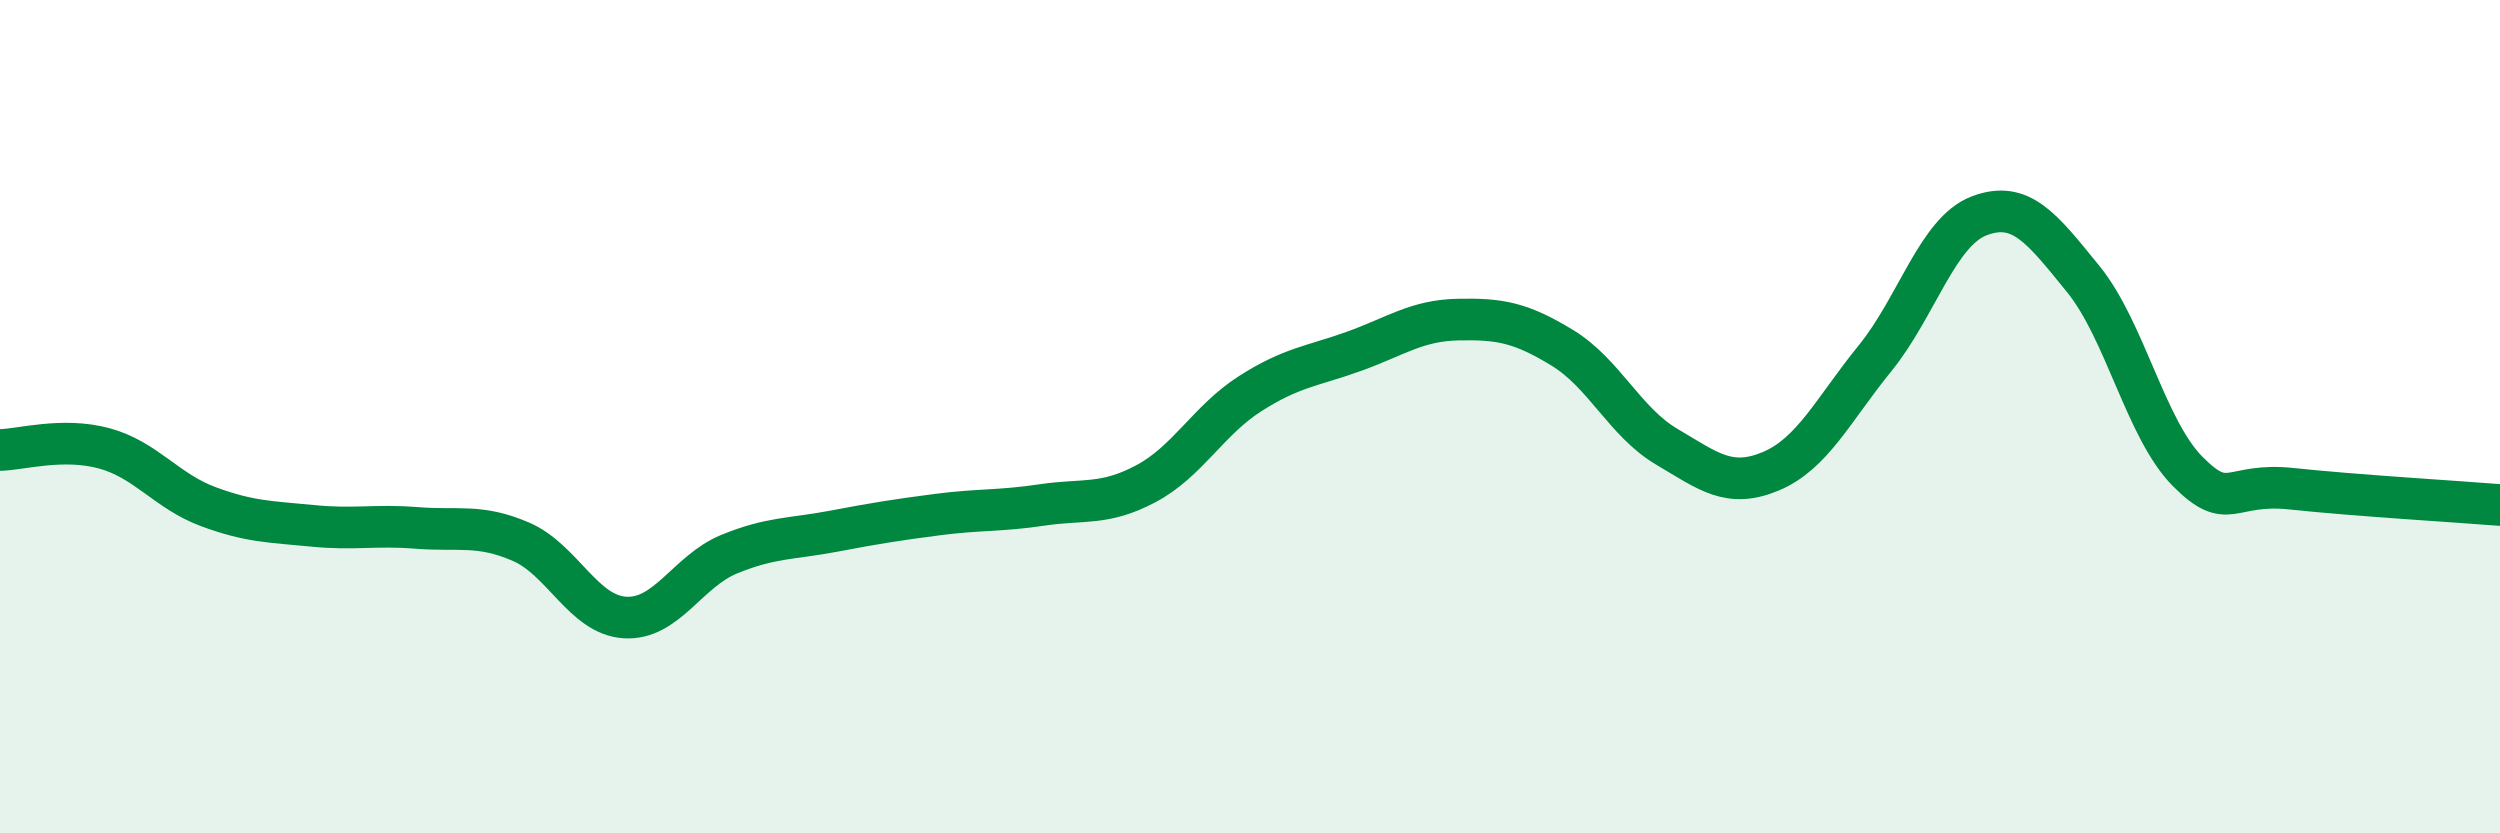 
    <svg width="60" height="20" viewBox="0 0 60 20" xmlns="http://www.w3.org/2000/svg">
      <path
        d="M 0,10.8 C 0.5,10.79 1.5,10.49 2.5,10.76 C 3.5,11.03 4,11.79 5,12.16 C 6,12.53 6.5,12.52 7.5,12.62 C 8.5,12.72 9,12.59 10,12.67 C 11,12.75 11.5,12.57 12.5,13 C 13.5,13.43 14,14.76 15,14.82 C 16,14.88 16.5,13.71 17.5,13.3 C 18.5,12.89 19,12.94 20,12.75 C 21,12.56 21.5,12.48 22.5,12.35 C 23.5,12.22 24,12.27 25,12.12 C 26,11.97 26.5,12.14 27.5,11.61 C 28.5,11.08 29,10.09 30,9.45 C 31,8.81 31.5,8.79 32.5,8.43 C 33.5,8.07 34,7.69 35,7.67 C 36,7.65 36.5,7.74 37.5,8.35 C 38.5,8.96 39,10.13 40,10.72 C 41,11.31 41.5,11.73 42.5,11.31 C 43.5,10.89 44,9.83 45,8.6 C 46,7.37 46.5,5.56 47.5,5.18 C 48.5,4.8 49,5.47 50,6.7 C 51,7.93 51.5,10.3 52.5,11.31 C 53.5,12.32 53.5,11.57 55,11.73 C 56.5,11.89 59,12.04 60,12.12L60 20L0 20Z"
        fill="#008740"
        opacity="0.1"
        stroke-linecap="round"
        stroke-linejoin="round"
      />
      <path
        d="M 0,10.8 C 0.5,10.79 1.5,10.49 2.5,10.76 C 3.5,11.03 4,11.79 5,12.16 C 6,12.53 6.5,12.52 7.5,12.62 C 8.5,12.72 9,12.59 10,12.67 C 11,12.75 11.5,12.57 12.5,13 C 13.5,13.43 14,14.76 15,14.82 C 16,14.88 16.5,13.71 17.5,13.3 C 18.5,12.89 19,12.94 20,12.75 C 21,12.56 21.5,12.48 22.5,12.35 C 23.5,12.22 24,12.27 25,12.12 C 26,11.97 26.5,12.14 27.5,11.61 C 28.5,11.08 29,10.09 30,9.45 C 31,8.81 31.5,8.79 32.5,8.43 C 33.5,8.07 34,7.69 35,7.67 C 36,7.65 36.5,7.74 37.5,8.35 C 38.5,8.96 39,10.13 40,10.72 C 41,11.31 41.5,11.73 42.5,11.31 C 43.5,10.89 44,9.83 45,8.6 C 46,7.37 46.5,5.56 47.5,5.18 C 48.5,4.8 49,5.47 50,6.7 C 51,7.93 51.5,10.3 52.5,11.31 C 53.5,12.32 53.5,11.57 55,11.73 C 56.5,11.89 59,12.04 60,12.12"
        stroke="#008740"
        stroke-width="1"
        fill="none"
        stroke-linecap="round"
        stroke-linejoin="round"
      />
    </svg>
  